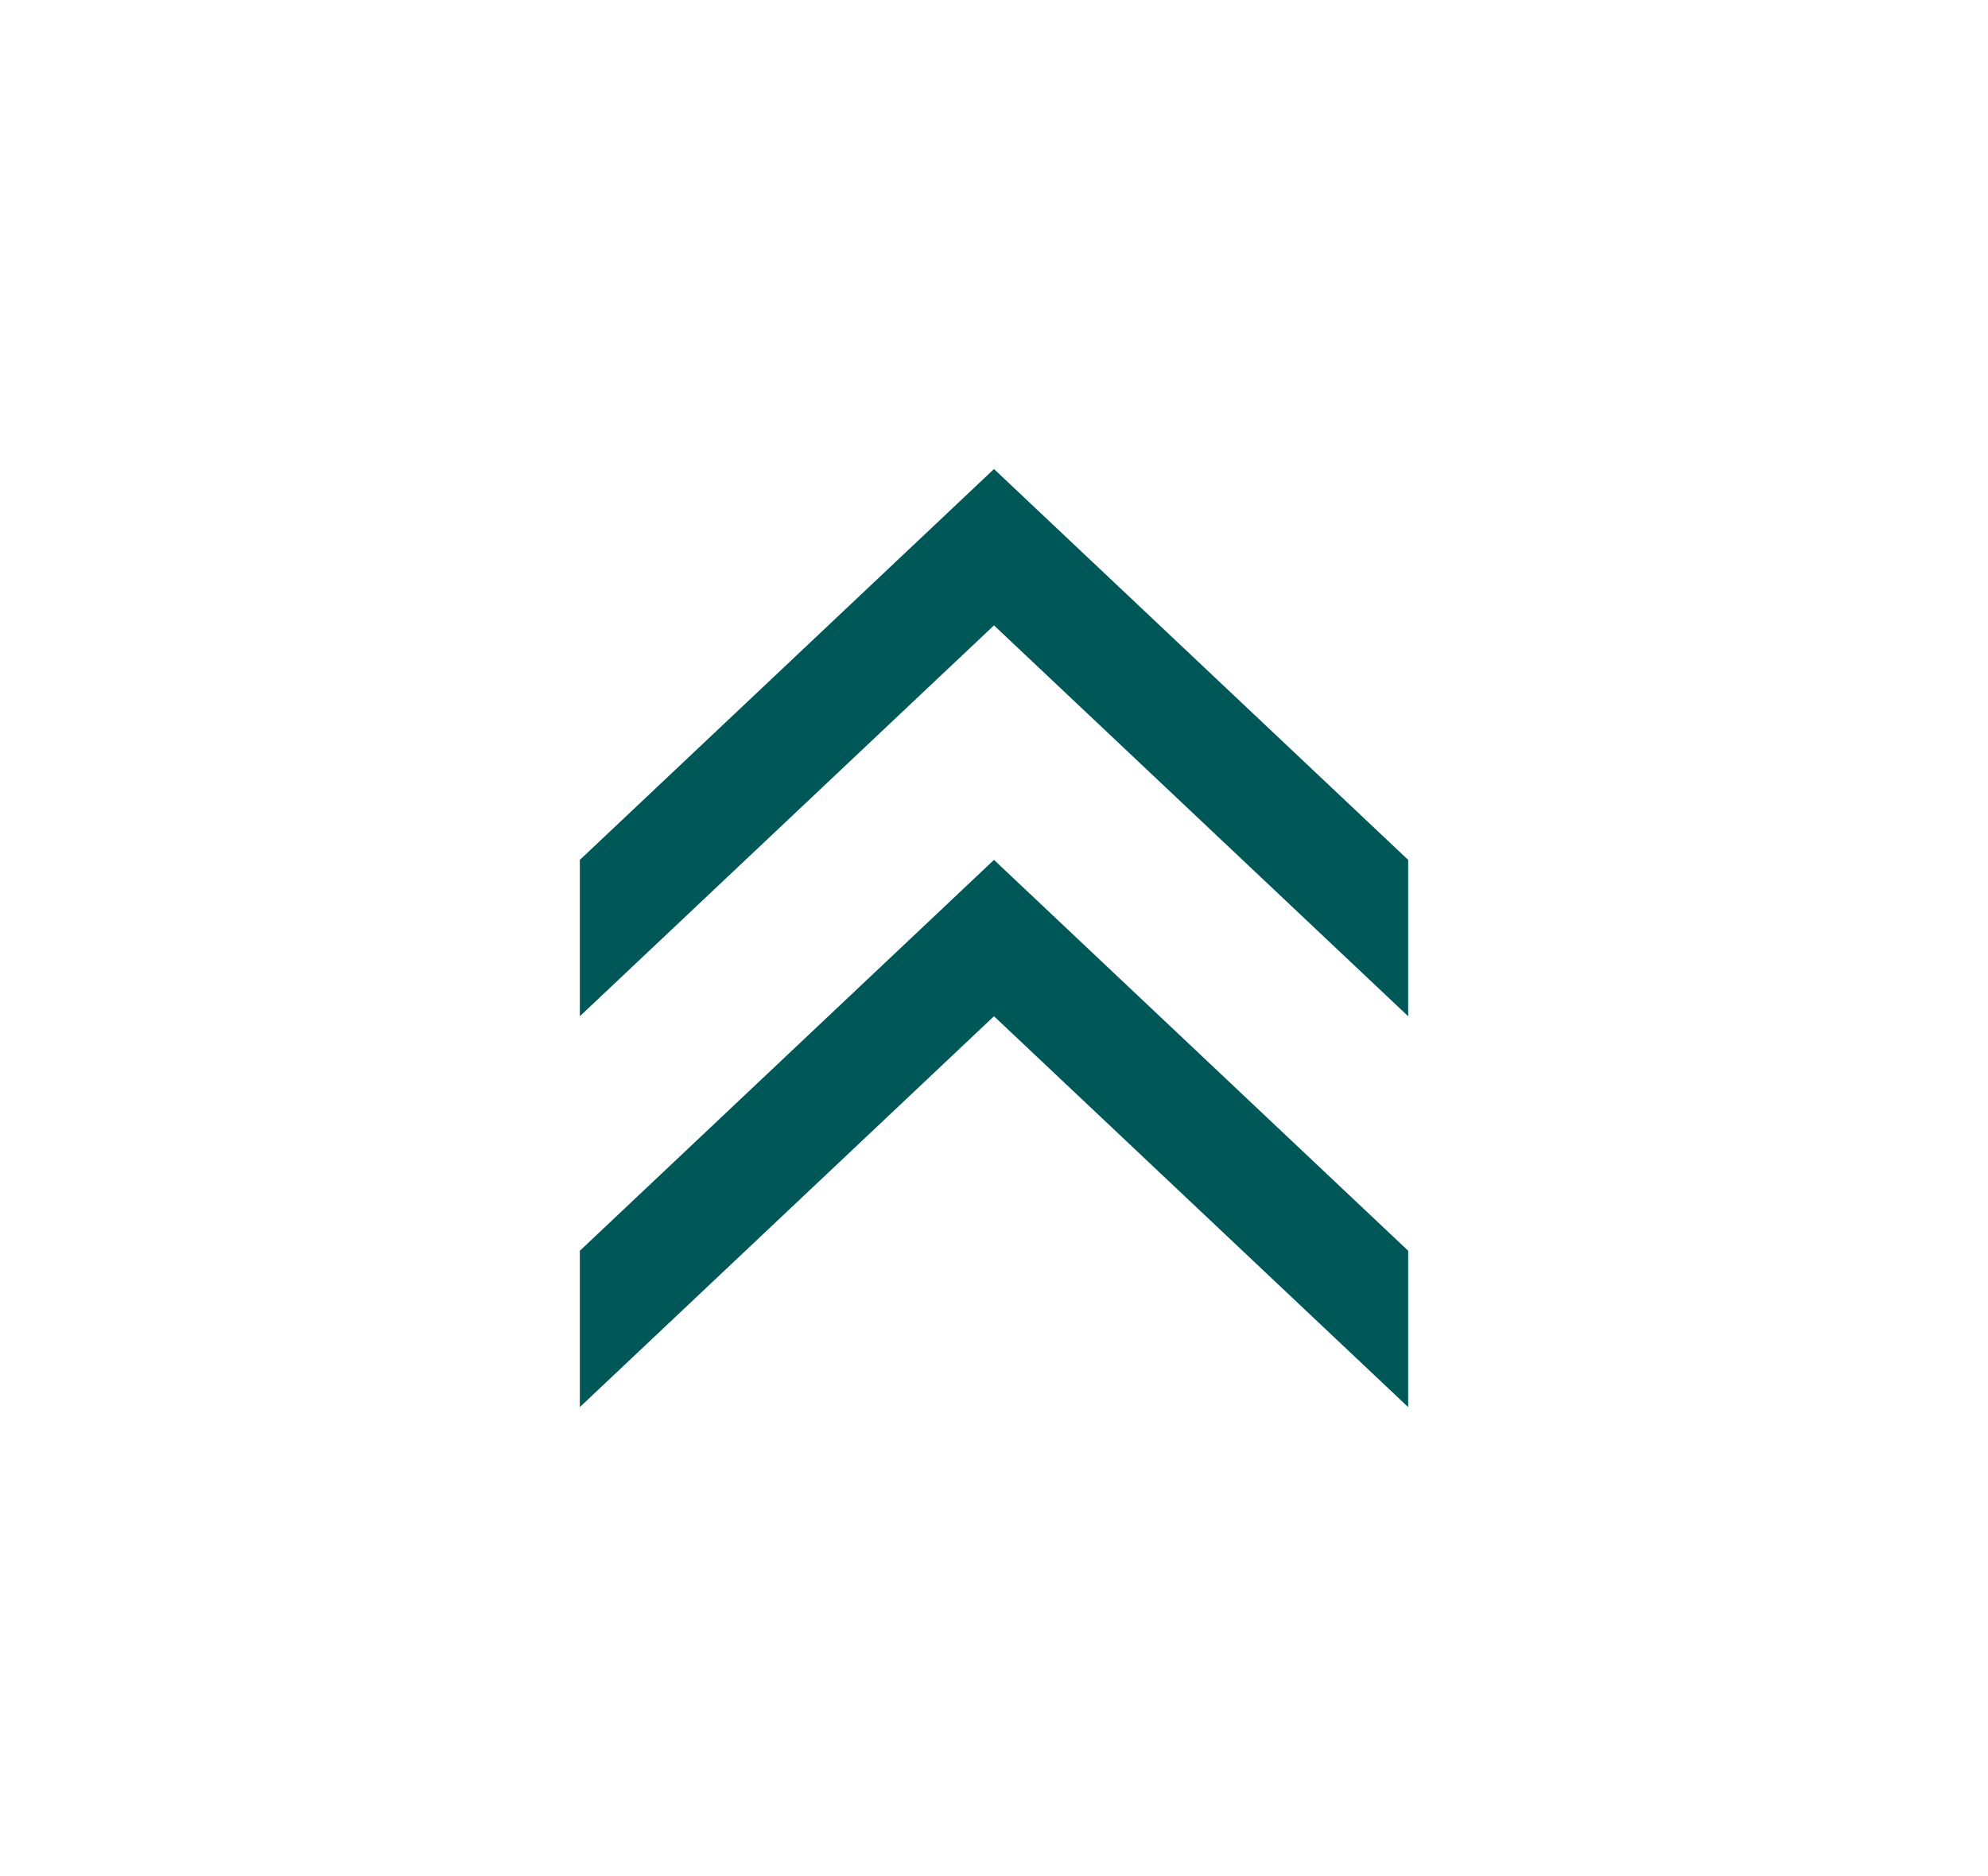 <svg width="71" height="67" viewBox="0 0 71 67" fill="none" xmlns="http://www.w3.org/2000/svg">
<path d="M50.292 50.25V44.667L35.5 30.708L20.709 44.667V50.25L35.5 36.292L50.292 50.25Z" fill="#005757"/>
<path d="M50.292 36.292V30.708L35.5 16.75L20.709 30.708V36.292L35.5 22.333L50.292 36.292Z" fill="#005757"/>
</svg>
